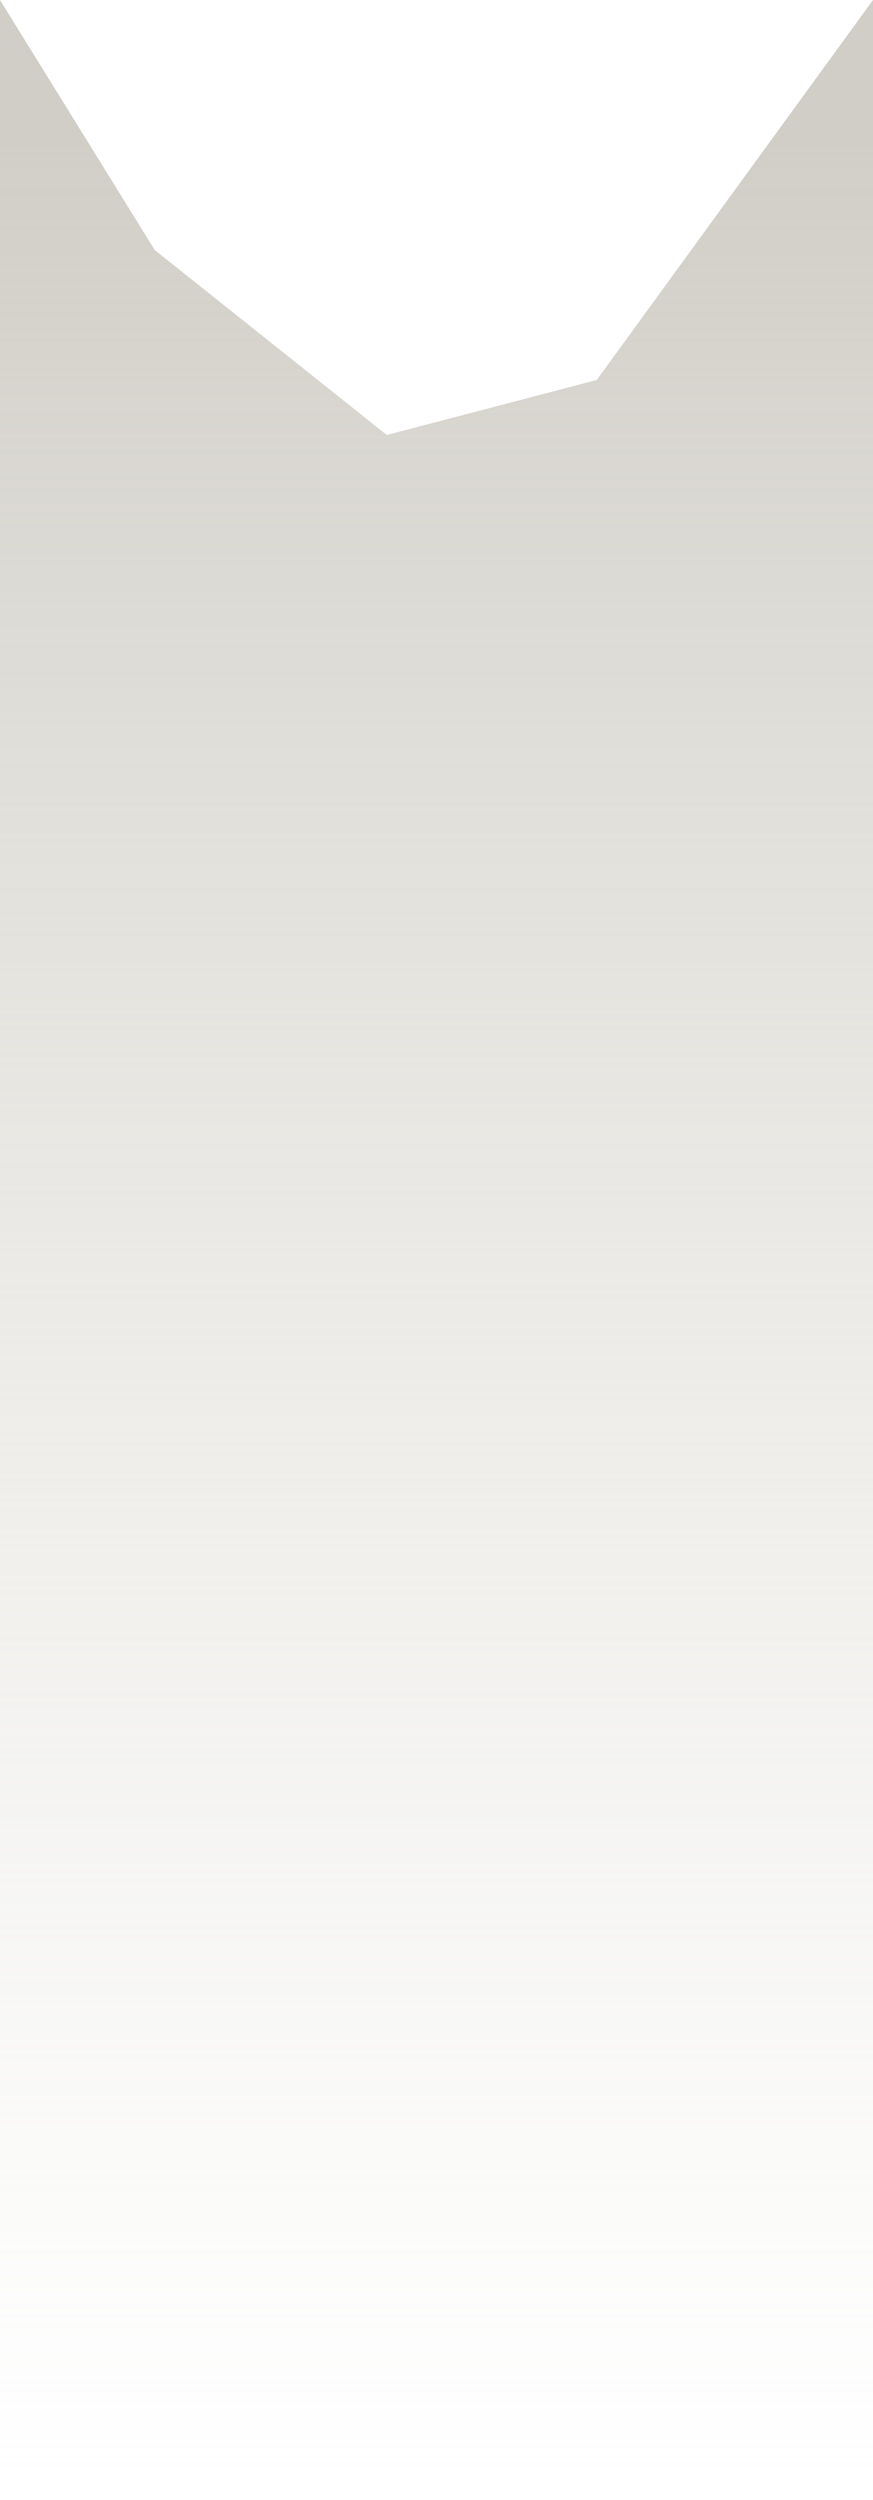<?xml version="1.0" encoding="UTF-8"?> <svg xmlns="http://www.w3.org/2000/svg" width="79" height="226" viewBox="0 0 79 226" fill="none"><path d="M0 226H79V0L54 34.352L35 39.324L14 22.6L0 0V226Z" fill="url(#paint0_linear_2007_2176)"></path><defs><linearGradient id="paint0_linear_2007_2176" x1="39.5" y1="226" x2="39.5" y2="12.044" gradientUnits="userSpaceOnUse"><stop stop-color="#E2E0DA" stop-opacity="0"></stop><stop offset="1" stop-color="#D0CEC6"></stop></linearGradient></defs></svg> 